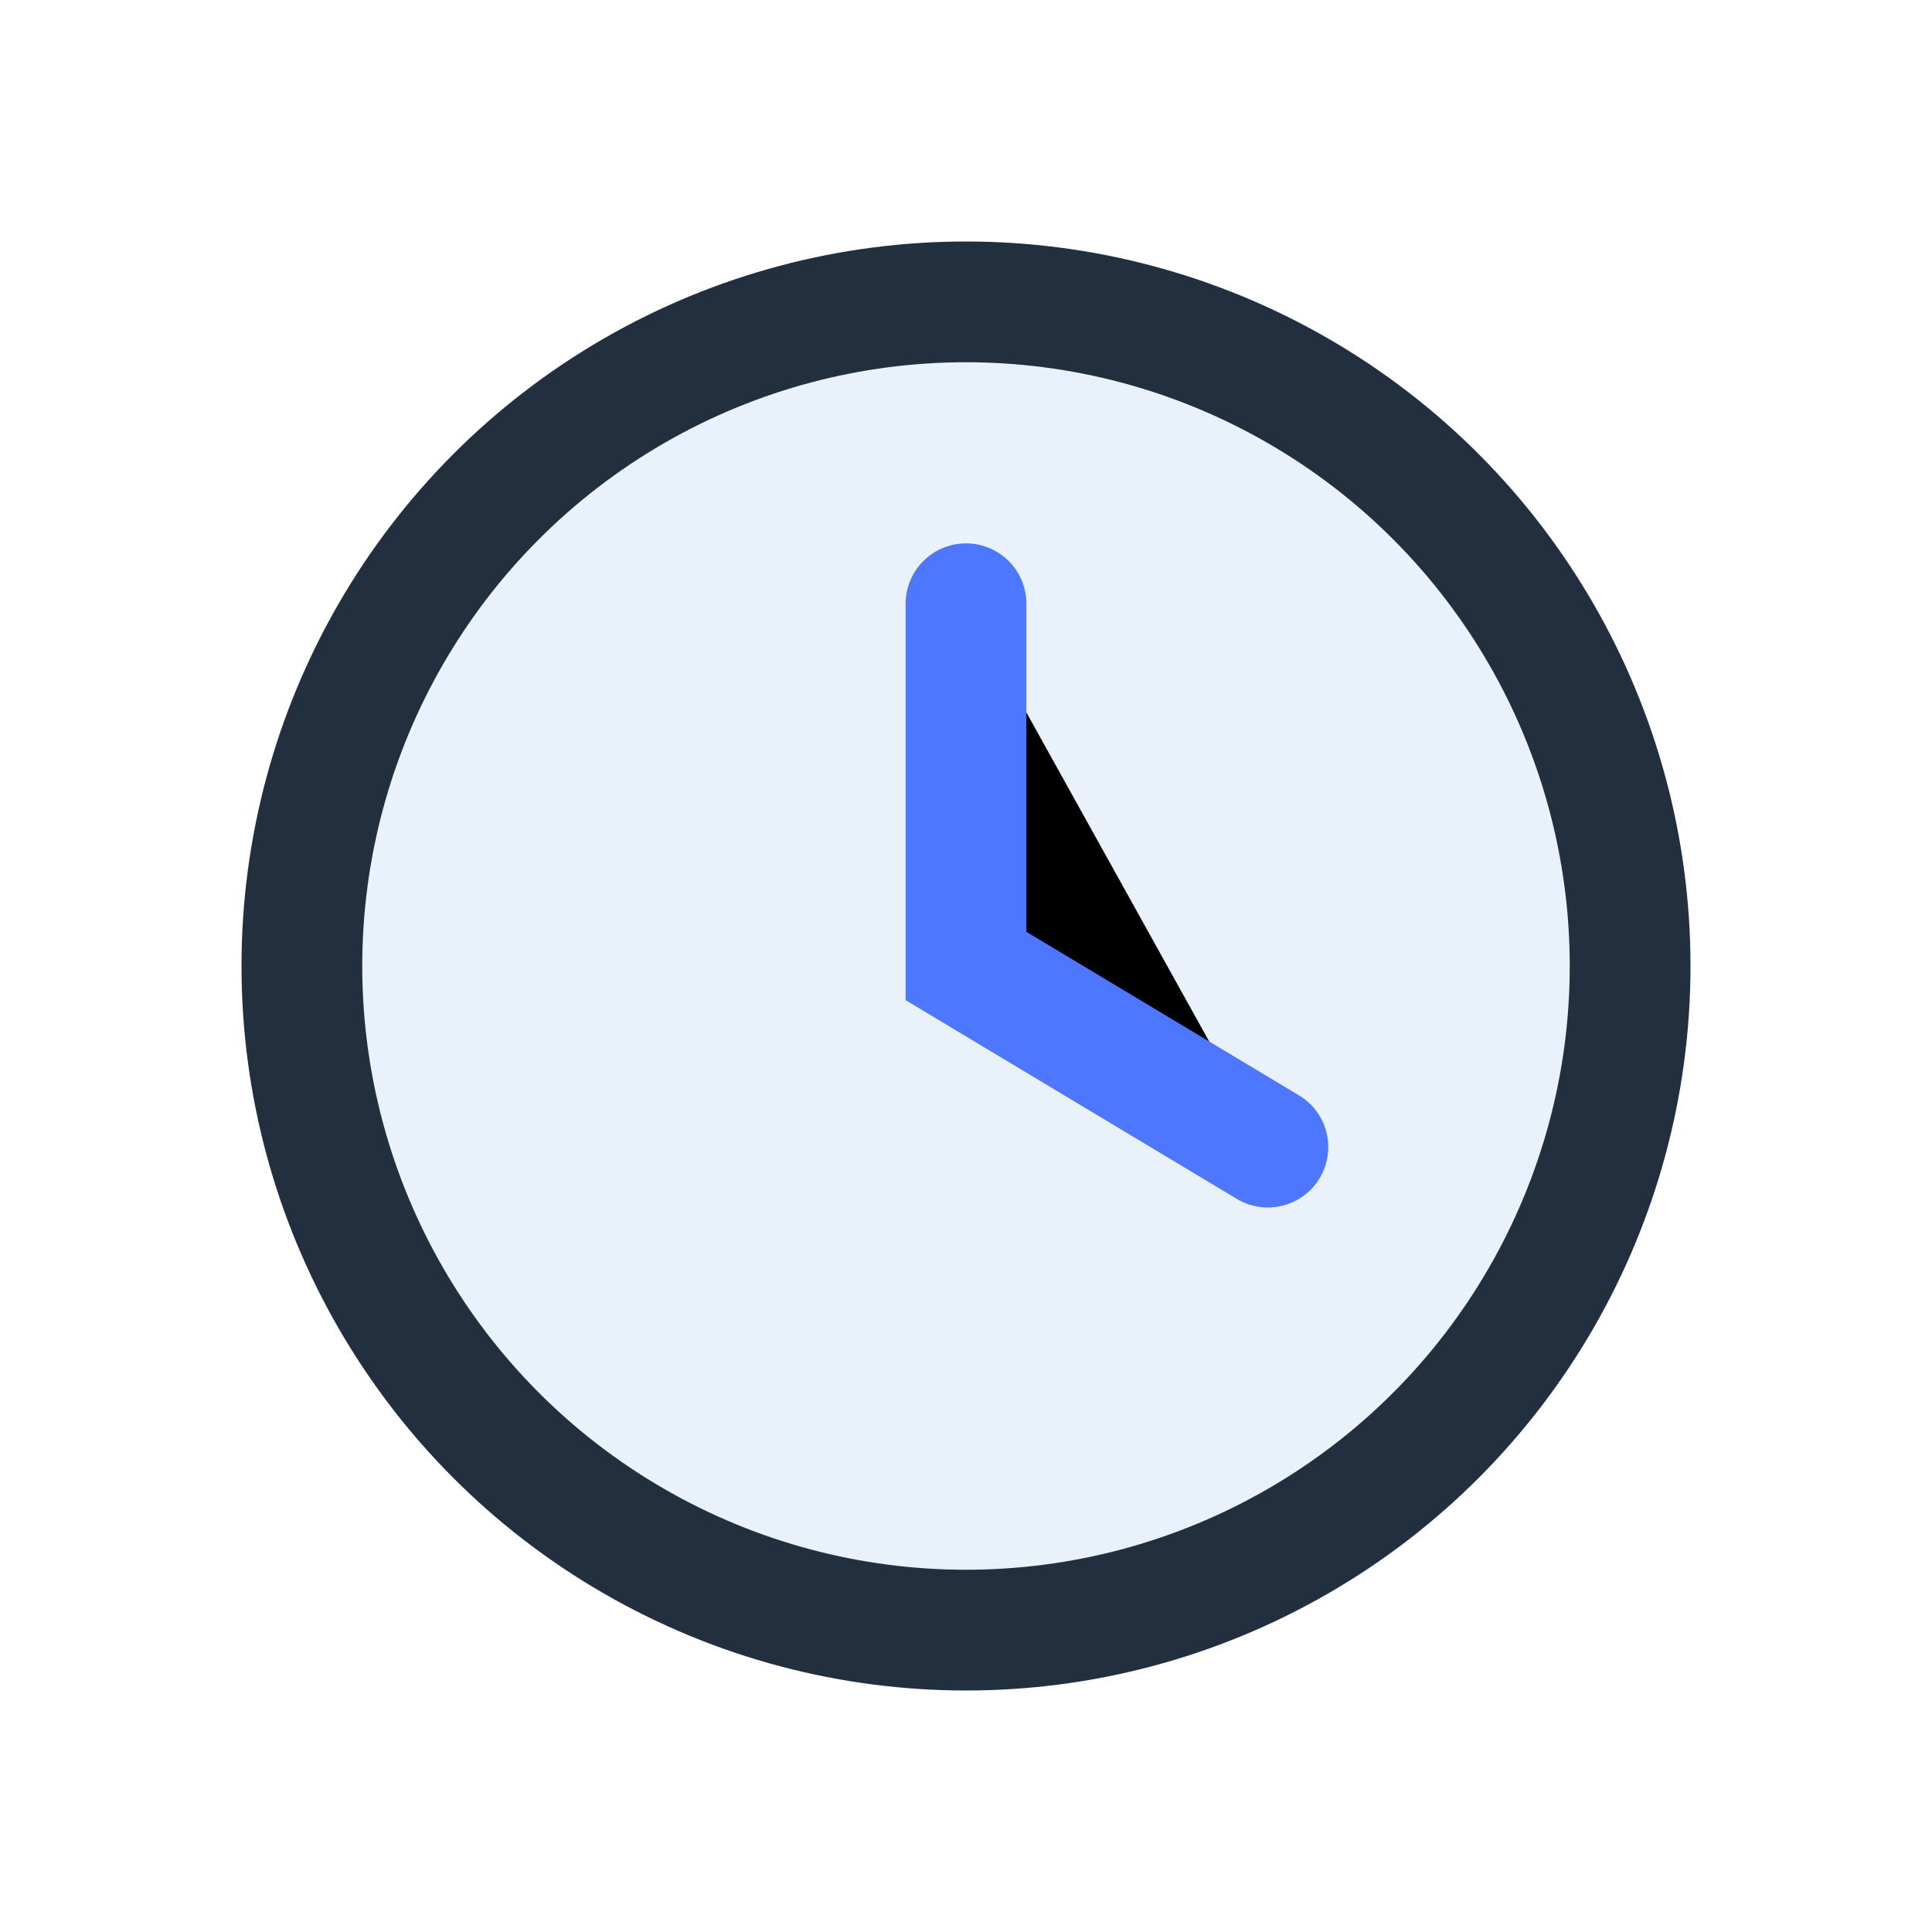 <?xml version="1.0" encoding="UTF-8"?>
<svg xmlns="http://www.w3.org/2000/svg" width="32" height="32" viewBox="0 0 32 32"><circle cx="16" cy="16" r="11" fill="#E9F1FB" stroke="#222F3E" stroke-width="2"/><path d="M16 10v6l5 3" stroke="#4D77FF" stroke-width="2" stroke-linecap="round"/></svg>